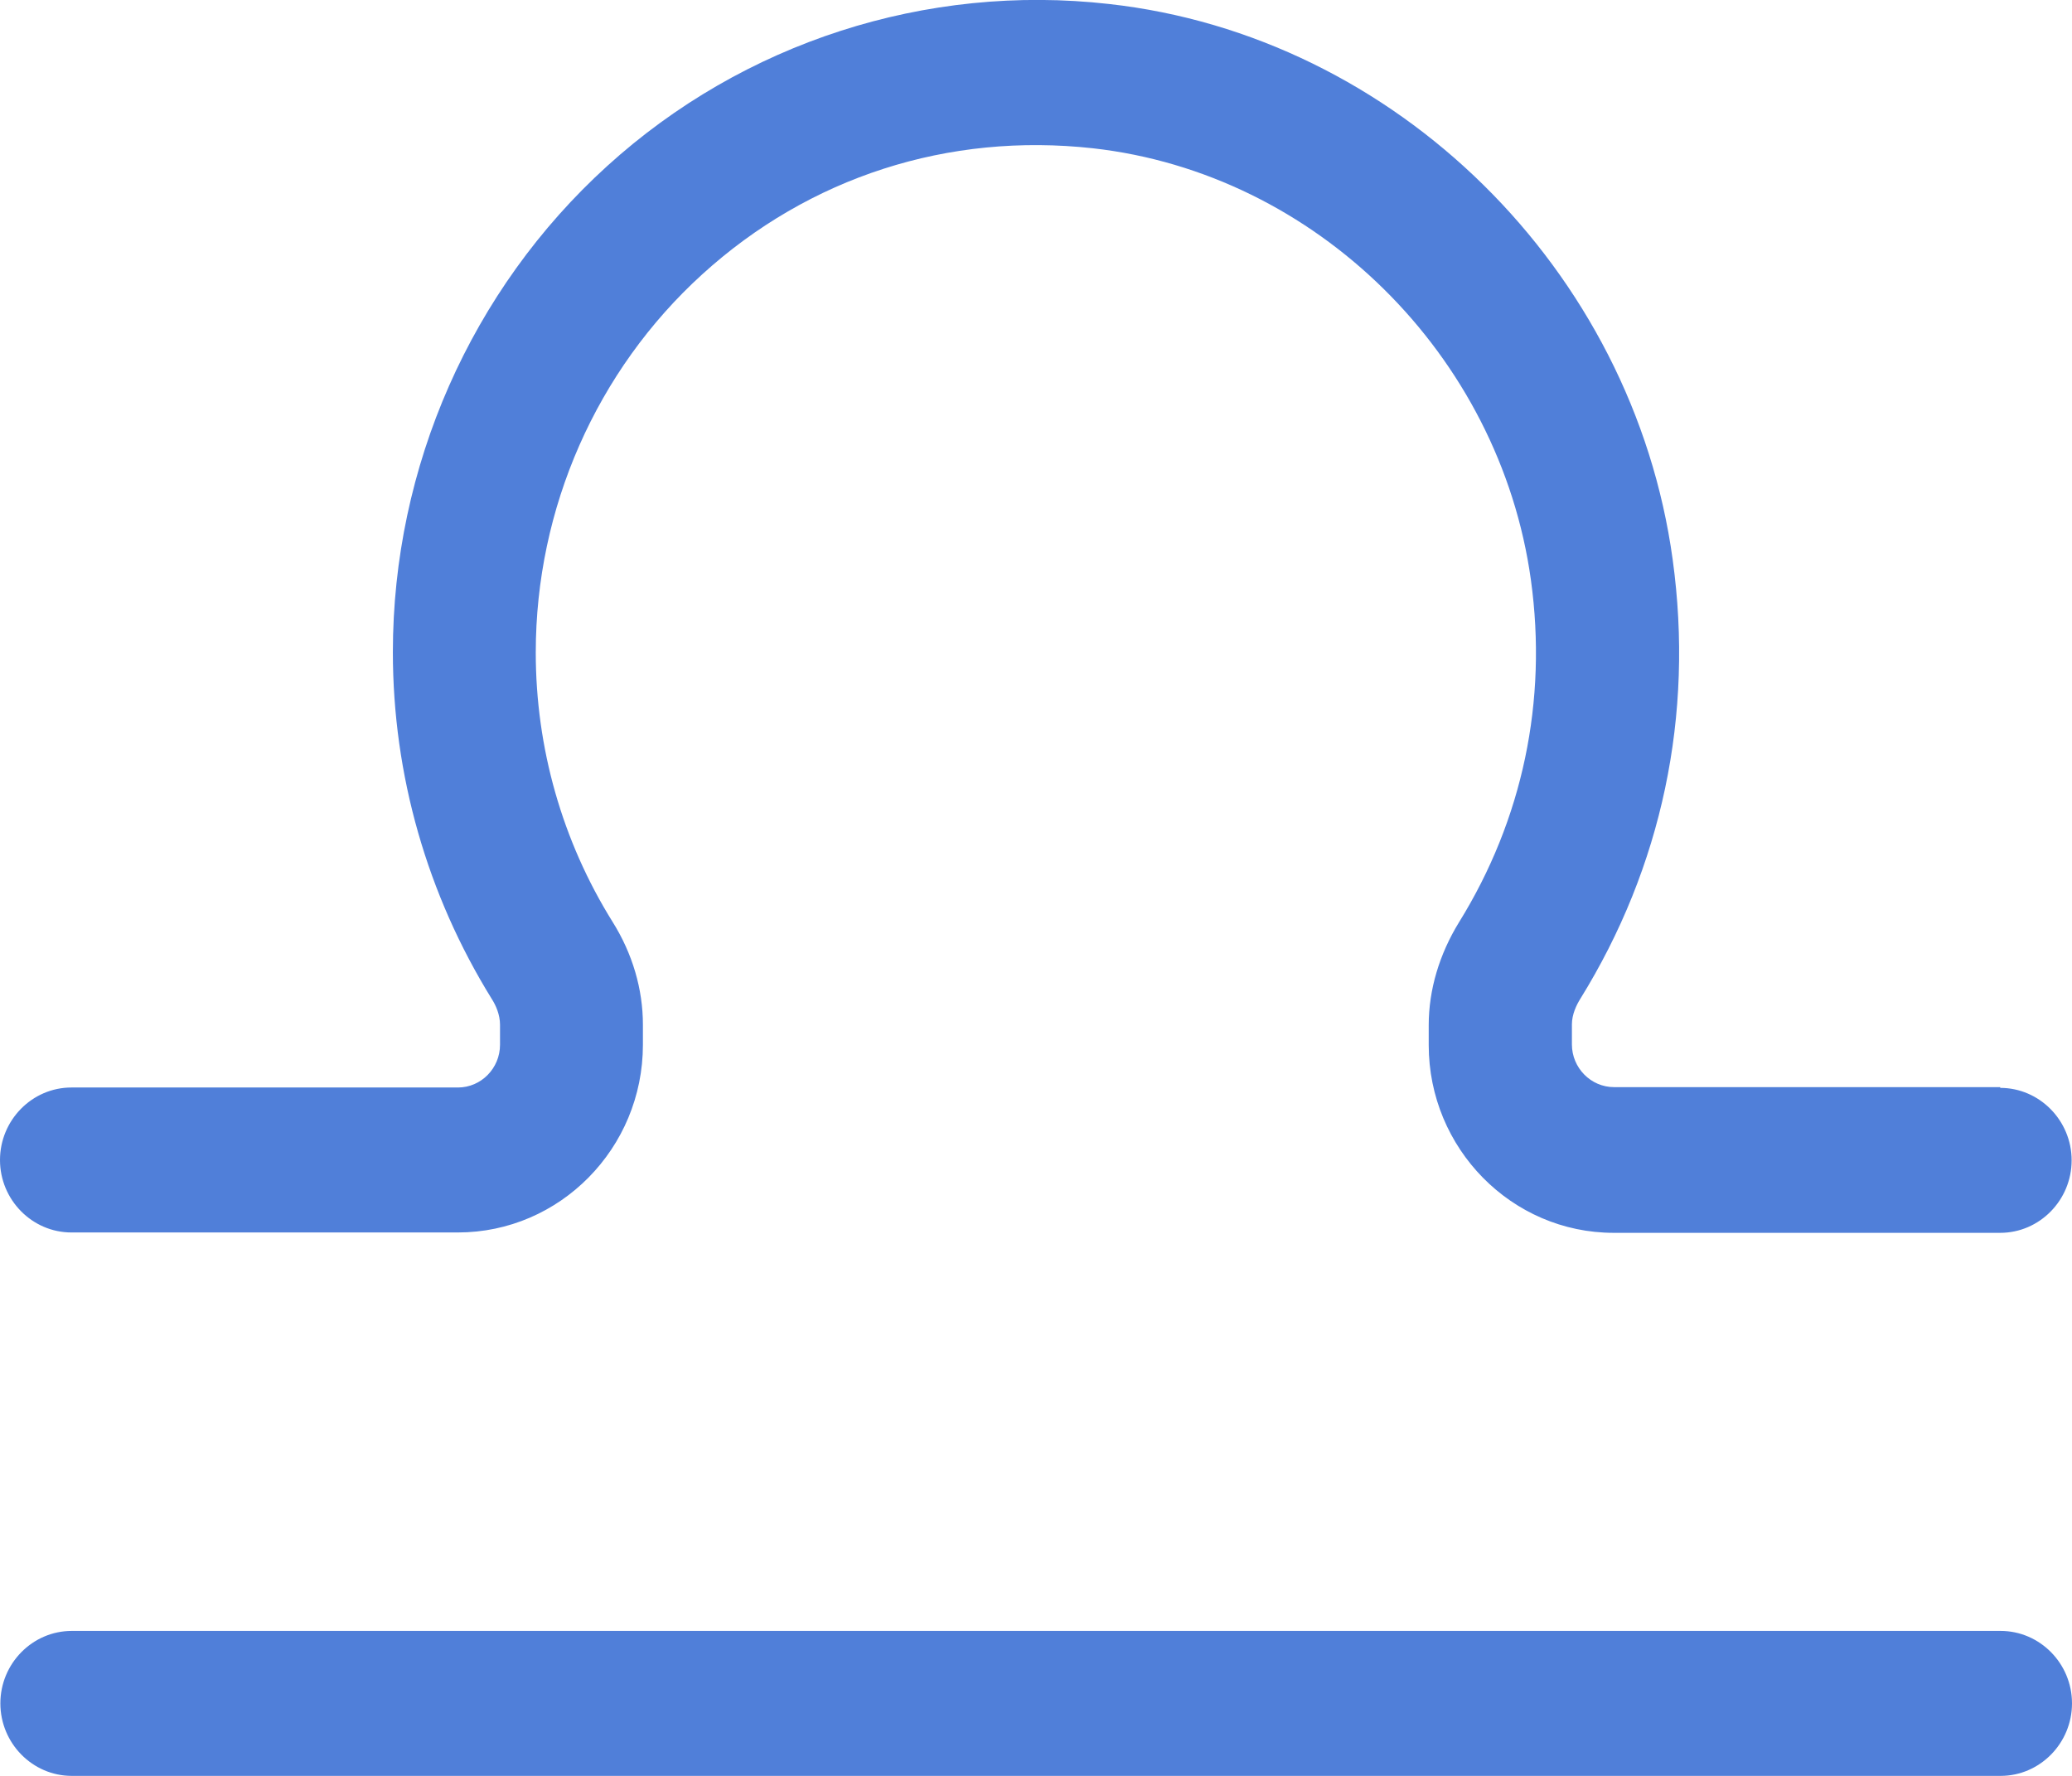 <svg width="28" height="24" viewBox="0 0 28 24" fill="none" xmlns="http://www.w3.org/2000/svg">
<g clip-path="url(#clip0_730_4893)">
<path d="M27.035 22.041H0.97C0.439 22.041 0.005 22.481 0.005 23.02C0.005 23.559 0.439 24 0.97 24H27.035C27.566 24 28 23.559 28 23.02C28 22.481 27.566 22.041 27.035 22.041Z" fill="#507FD9"/>
<path d="M27.035 14.692H21.812C21.498 14.692 21.242 14.432 21.242 14.114V13.844C21.242 13.707 21.305 13.58 21.354 13.501C22.459 11.718 22.893 9.665 22.604 7.564C22.068 3.645 18.863 0.485 14.987 0.054C12.516 -0.226 10.044 0.573 8.205 2.244C6.366 3.914 5.309 6.31 5.309 8.813C5.309 10.474 5.773 12.091 6.646 13.501C6.7 13.585 6.757 13.712 6.757 13.849V14.119C6.757 14.437 6.502 14.697 6.188 14.697H0.965C0.434 14.697 0 15.138 0 15.677C0 16.215 0.434 16.656 0.965 16.656H6.188C7.564 16.656 8.688 15.52 8.688 14.119V13.849C8.688 13.369 8.548 12.889 8.278 12.458C7.597 11.365 7.24 10.106 7.24 8.818C7.24 6.868 8.061 5.007 9.489 3.708C10.937 2.391 12.815 1.788 14.77 2.004C17.782 2.342 20.267 4.796 20.688 7.838C20.914 9.474 20.576 11.076 19.717 12.463C19.452 12.894 19.307 13.374 19.307 13.854V14.124C19.307 15.52 20.427 16.661 21.807 16.661H27.03C27.561 16.661 27.995 16.22 27.995 15.681C27.995 15.143 27.561 14.702 27.03 14.702V14.692H27.035Z" fill="#507FD9"/>
</g>
<defs>
<clipPath id="clip0_730_4893">
<rect width="28" height="24" fill="white"/>
</clipPath>
</defs>
</svg>
